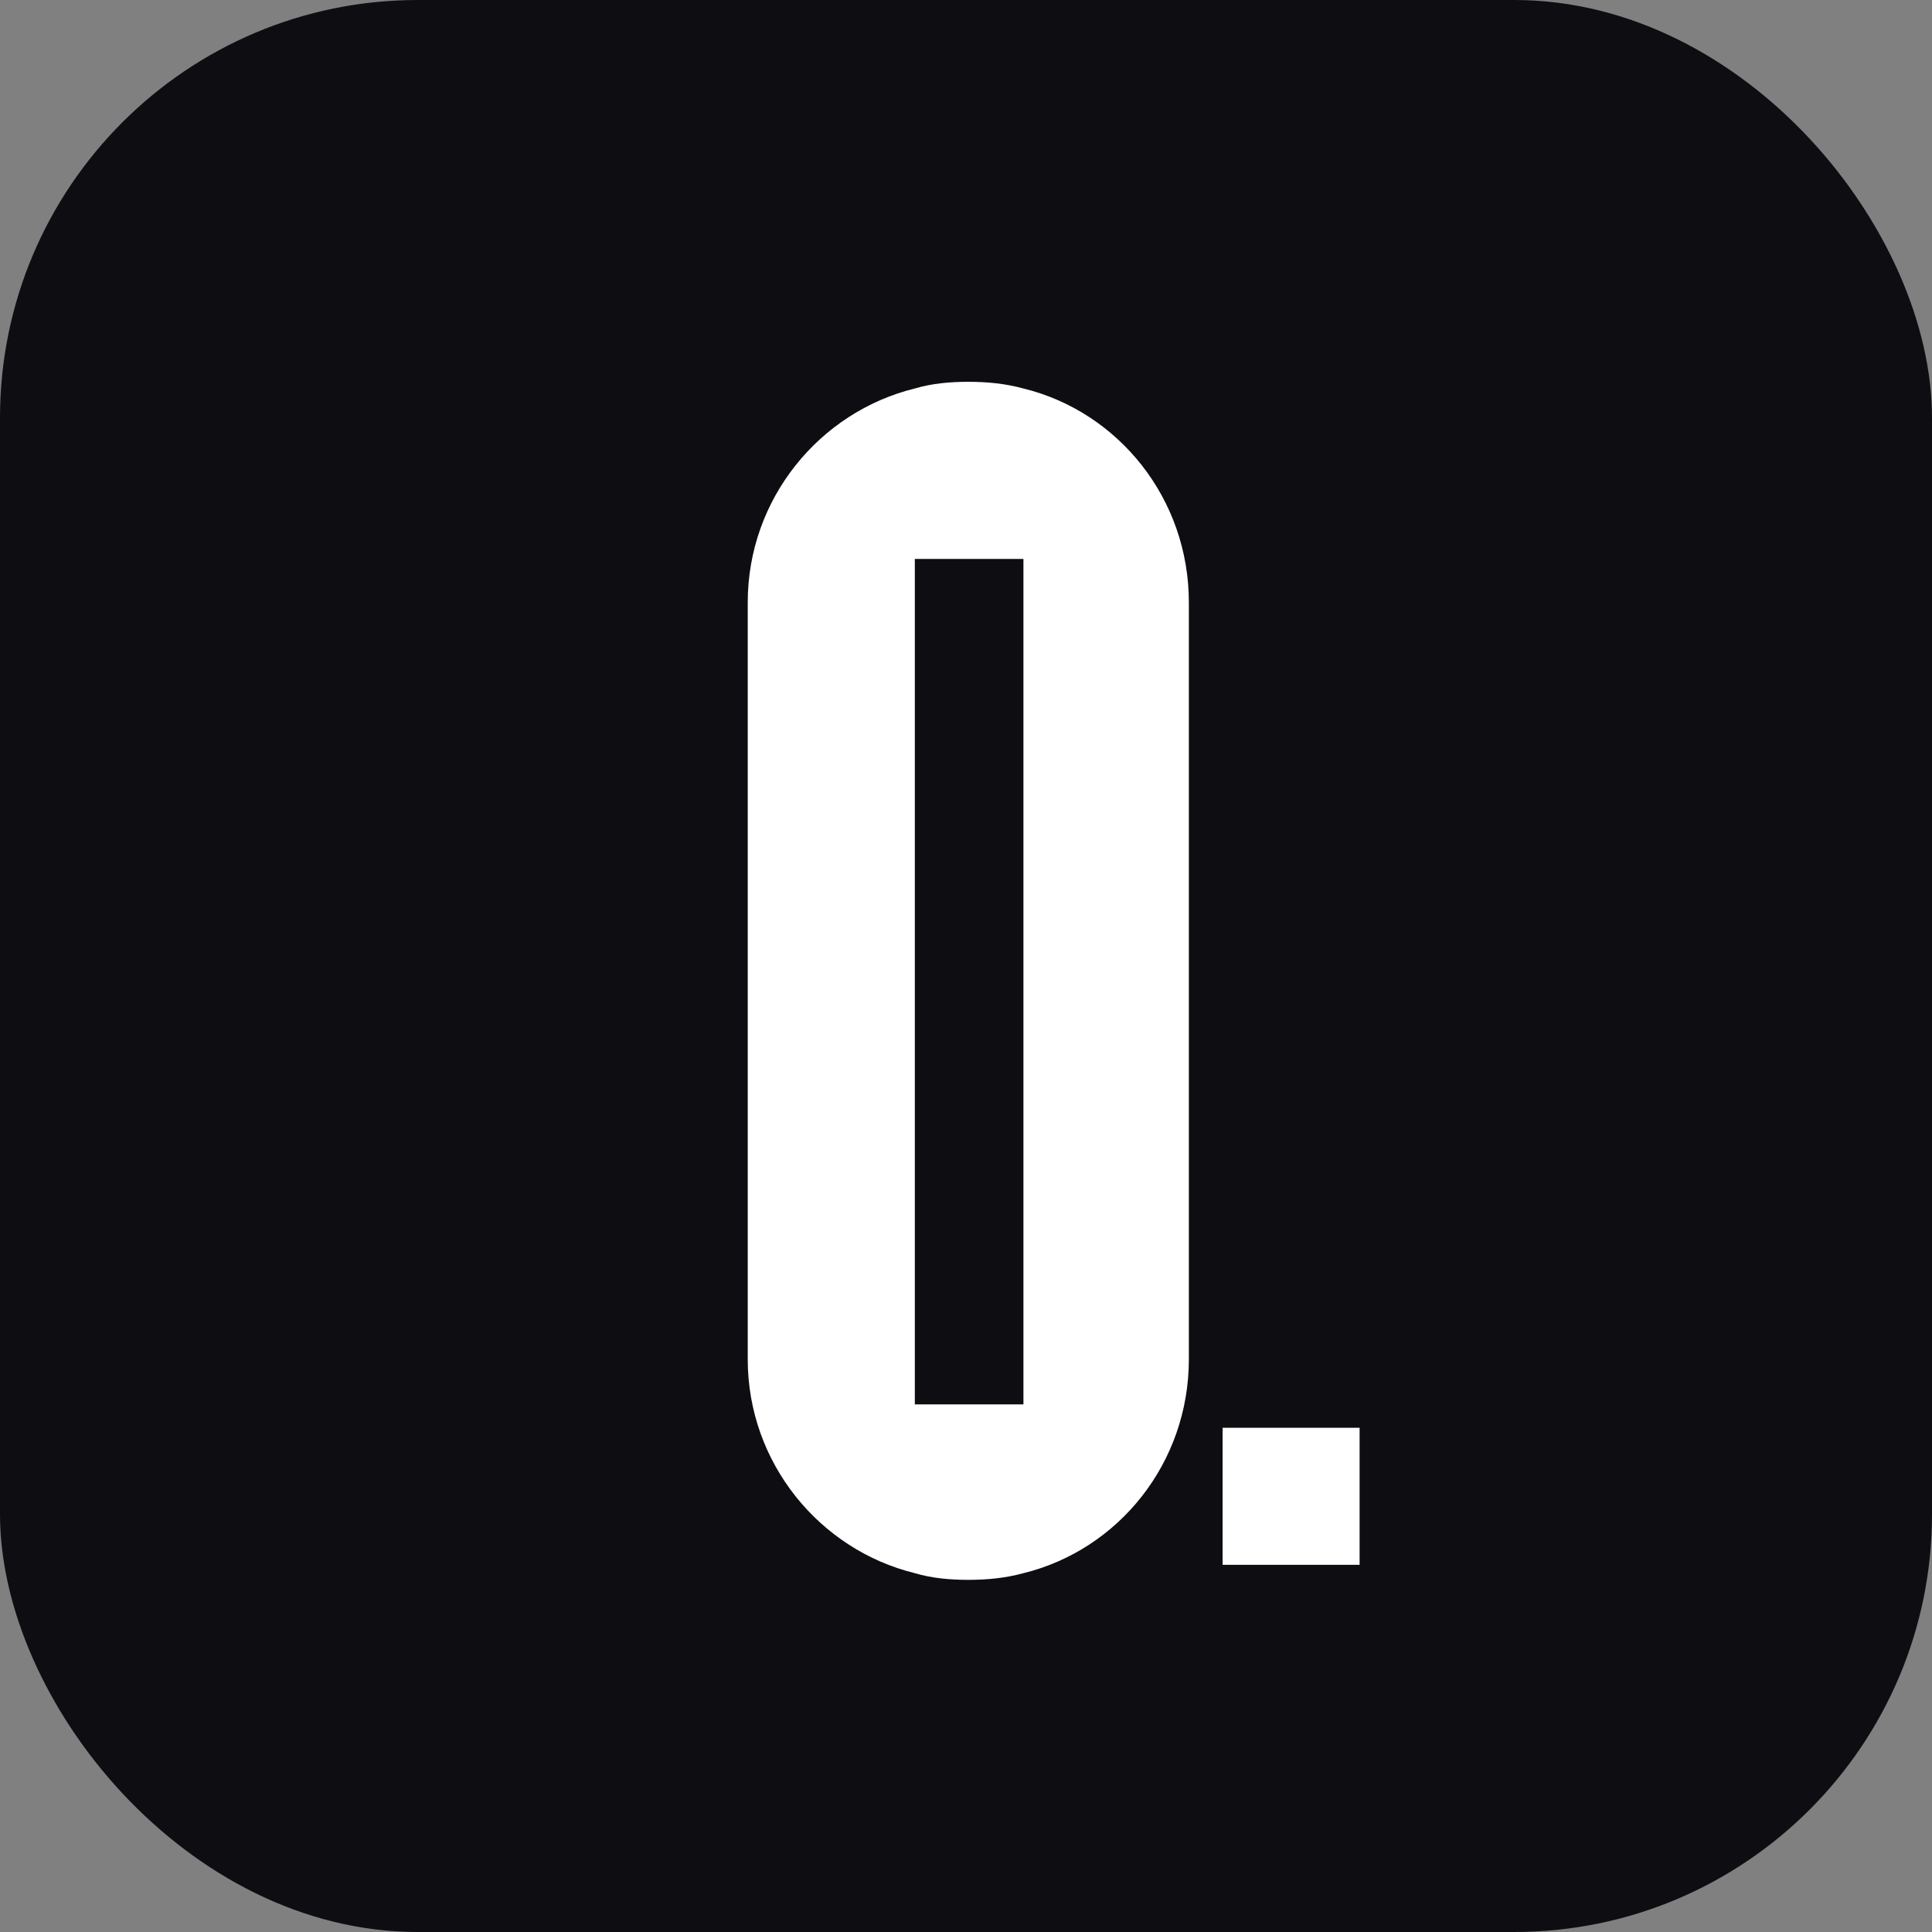 <svg width="37" height="37" viewBox="0 0 37 37" fill="none" xmlns="http://www.w3.org/2000/svg">
<rect x="0" y="0" width="37" height="37" fill="#808080" stroke="none"/>
<rect width="37" height="37" rx="8" fill="#0E0E12"/>
<path d="M19.6 10.704H17.52V26.896H19.6V10.704ZM14.32 26.032V11.536C14.32 9.552 15.696 7.888 17.52 7.44C17.84 7.344 18.192 7.312 18.544 7.312C18.896 7.312 19.248 7.344 19.6 7.44C21.424 7.888 22.768 9.552 22.768 11.536V26.032C22.768 28.016 21.424 29.68 19.6 30.128C19.248 30.224 18.896 30.256 18.544 30.256C18.192 30.256 17.84 30.224 17.52 30.128C15.696 29.68 14.32 28.016 14.32 26.032ZM23.414 27.344H26.038V29.968H23.414V27.344Z" fill="white" style="mix-blend-mode:exclusion"/>
</svg>
